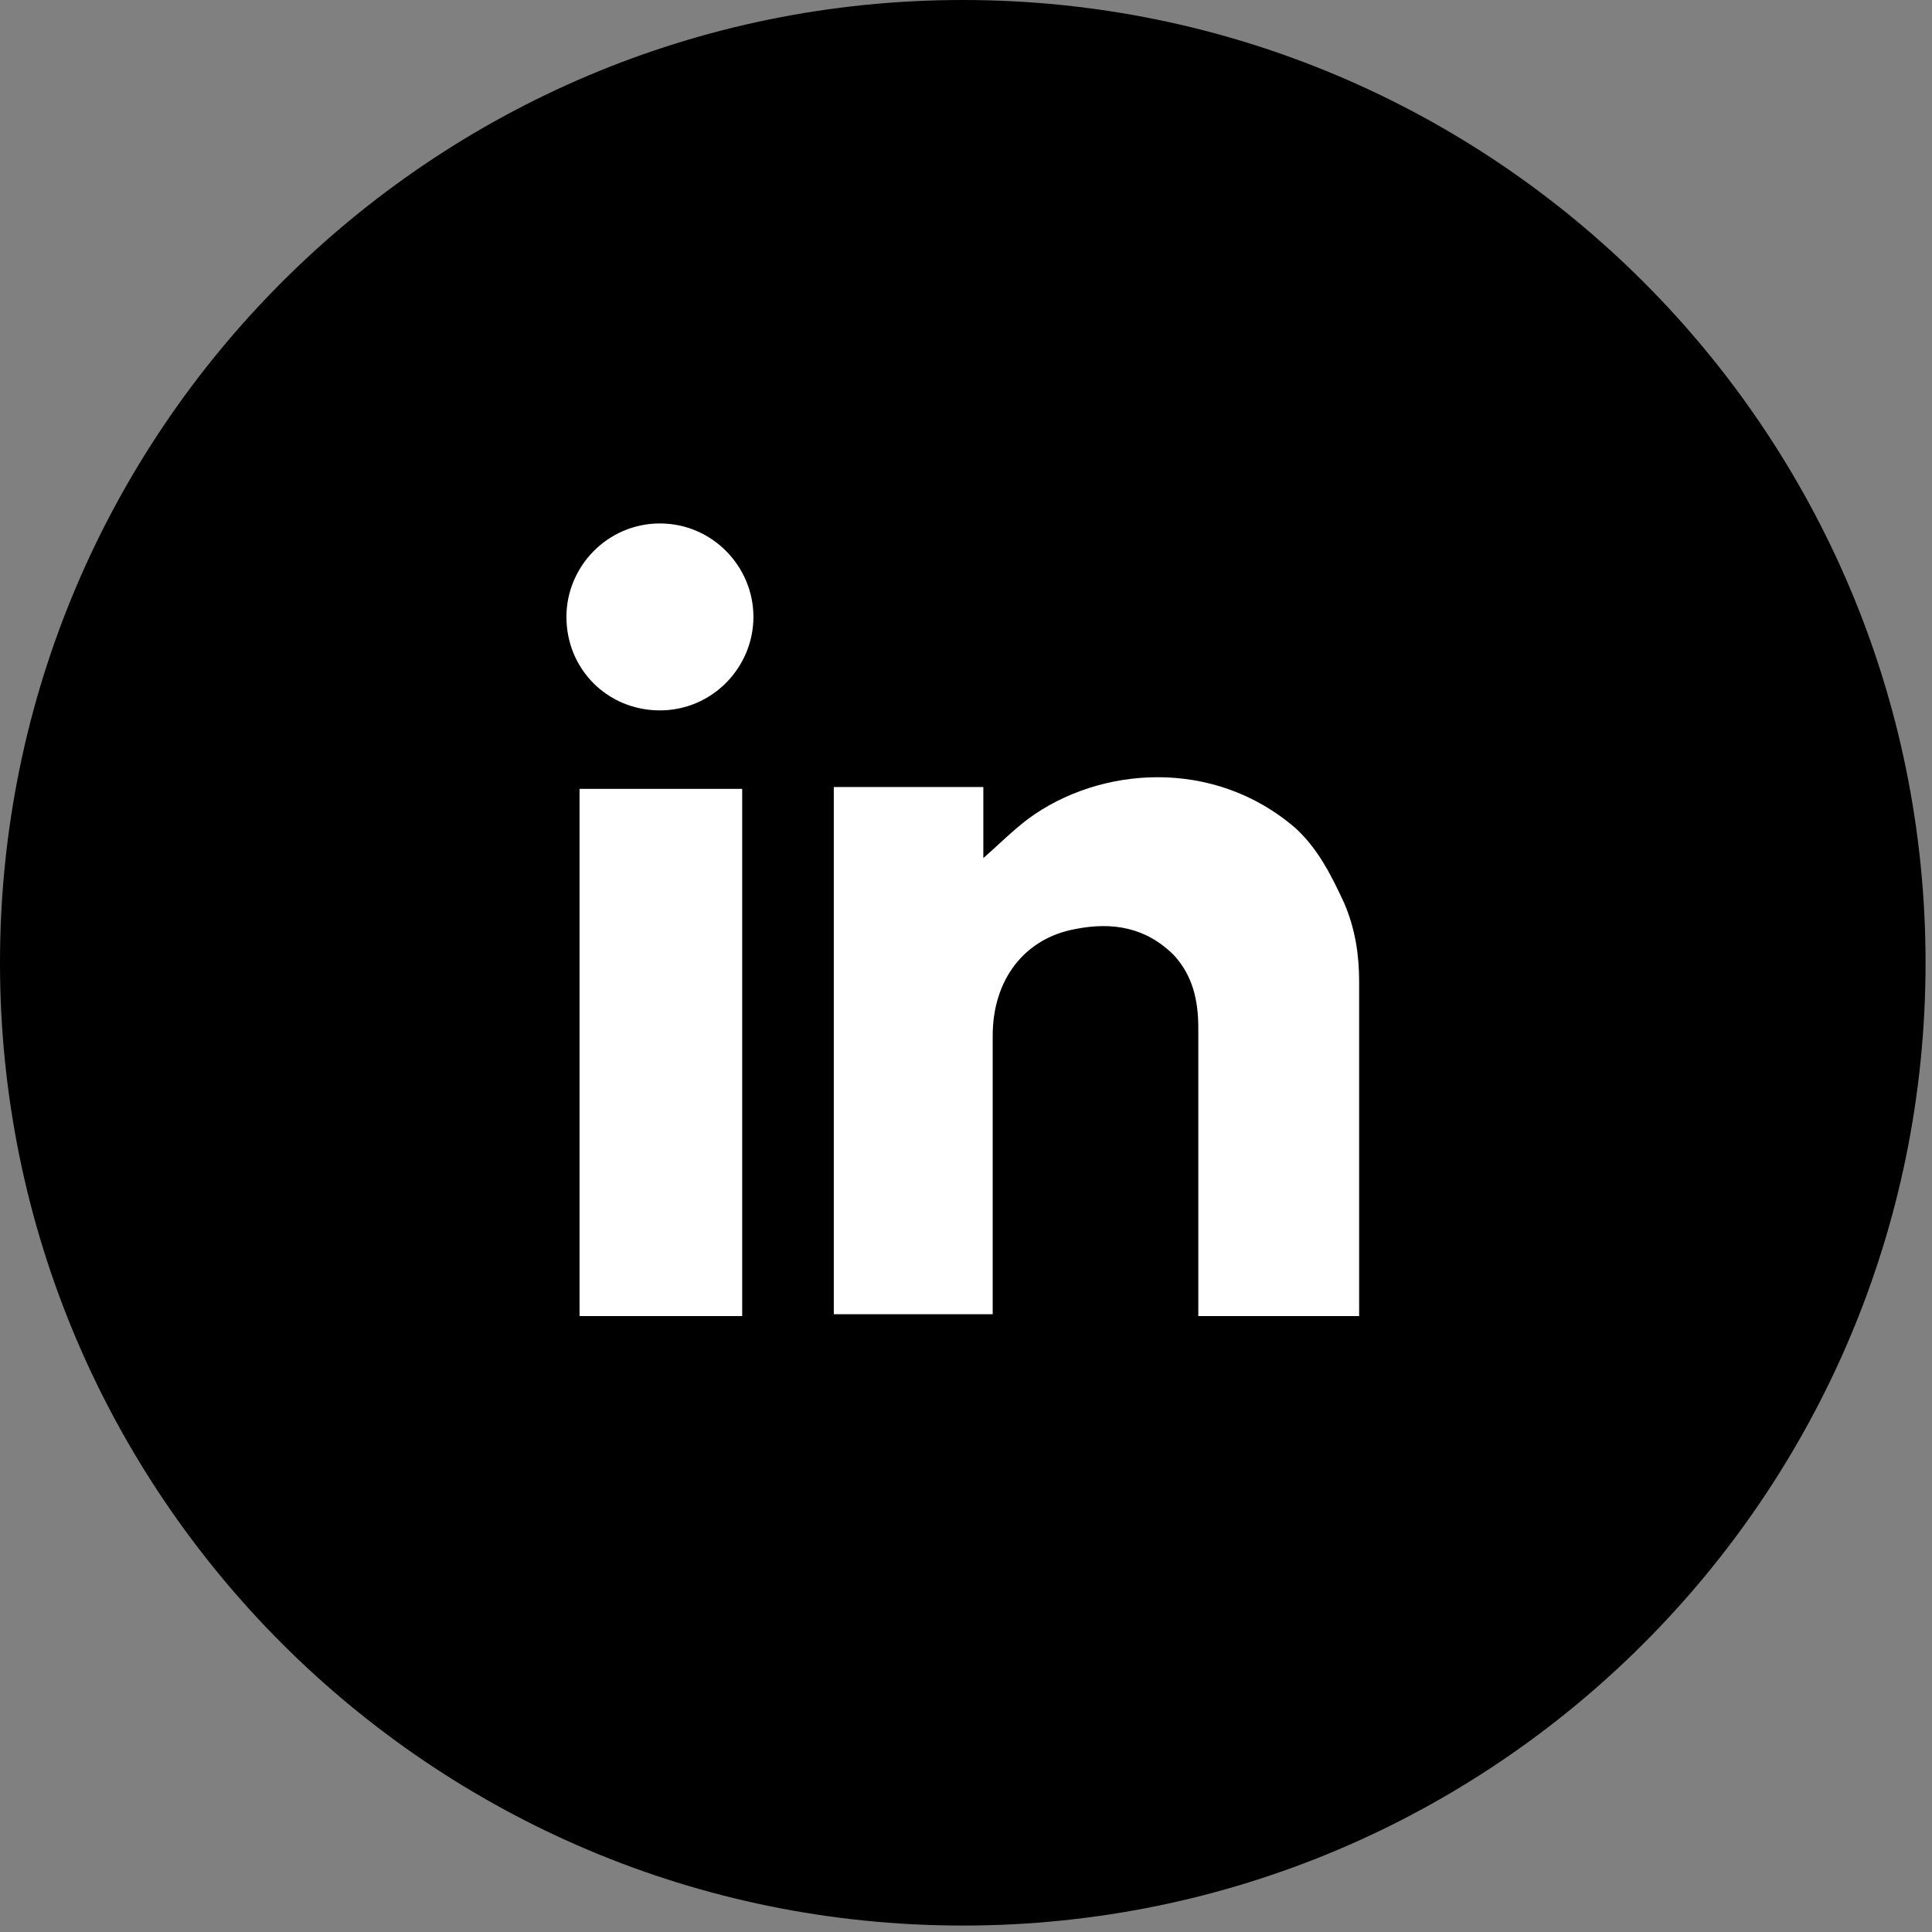<svg width="33" height="33" viewBox="0 0 33 33" fill="none" xmlns="http://www.w3.org/2000/svg">
<rect x="0" y="0" width="33" height="33" fill="#808080" stroke="none"/>
<path d="M16.445 32.89C25.527 32.89 32.89 25.527 32.89 16.445C32.89 7.363 25.527 0 16.445 0C7.363 0 0 7.363 0 16.445C0 25.527 7.363 32.89 16.445 32.89Z" fill="black"/>
<path d="M23.215 22.48C22.289 22.48 21.395 22.48 20.468 22.48C20.468 22.416 20.468 22.352 20.468 22.289C20.468 20.724 20.468 19.159 20.468 17.563C20.468 17.084 20.373 16.669 20.053 16.317C19.574 15.838 19 15.742 18.361 15.87C17.499 16.03 16.956 16.732 16.956 17.69C16.956 19.223 16.956 20.756 16.956 22.257C16.956 22.32 16.956 22.384 16.956 22.448C16.062 22.448 15.168 22.448 14.242 22.448C14.242 19.447 14.242 16.477 14.242 13.443C15.072 13.443 15.934 13.443 16.796 13.443C16.796 13.858 16.796 14.274 16.796 14.657C17.052 14.433 17.307 14.178 17.563 13.986C18.776 13.092 20.724 12.932 22.129 14.146C22.512 14.497 22.736 14.944 22.959 15.423C23.151 15.87 23.215 16.317 23.215 16.764C23.215 18.584 23.215 20.436 23.215 22.257C23.215 22.32 23.215 22.384 23.215 22.48Z" fill="white"/>
<path d="M12.677 22.48C11.751 22.48 10.825 22.48 9.899 22.48C9.899 19.479 9.899 16.477 9.899 13.475C10.825 13.475 11.751 13.475 12.677 13.475C12.677 16.477 12.677 19.447 12.677 22.48Z" fill="white"/>
<path d="M11.272 12.134C10.378 12.134 9.675 11.432 9.675 10.537C9.675 9.675 10.378 8.941 11.272 8.941C12.166 8.941 12.869 9.675 12.869 10.537C12.869 11.4 12.166 12.134 11.272 12.134Z" fill="white"/>
</svg>
